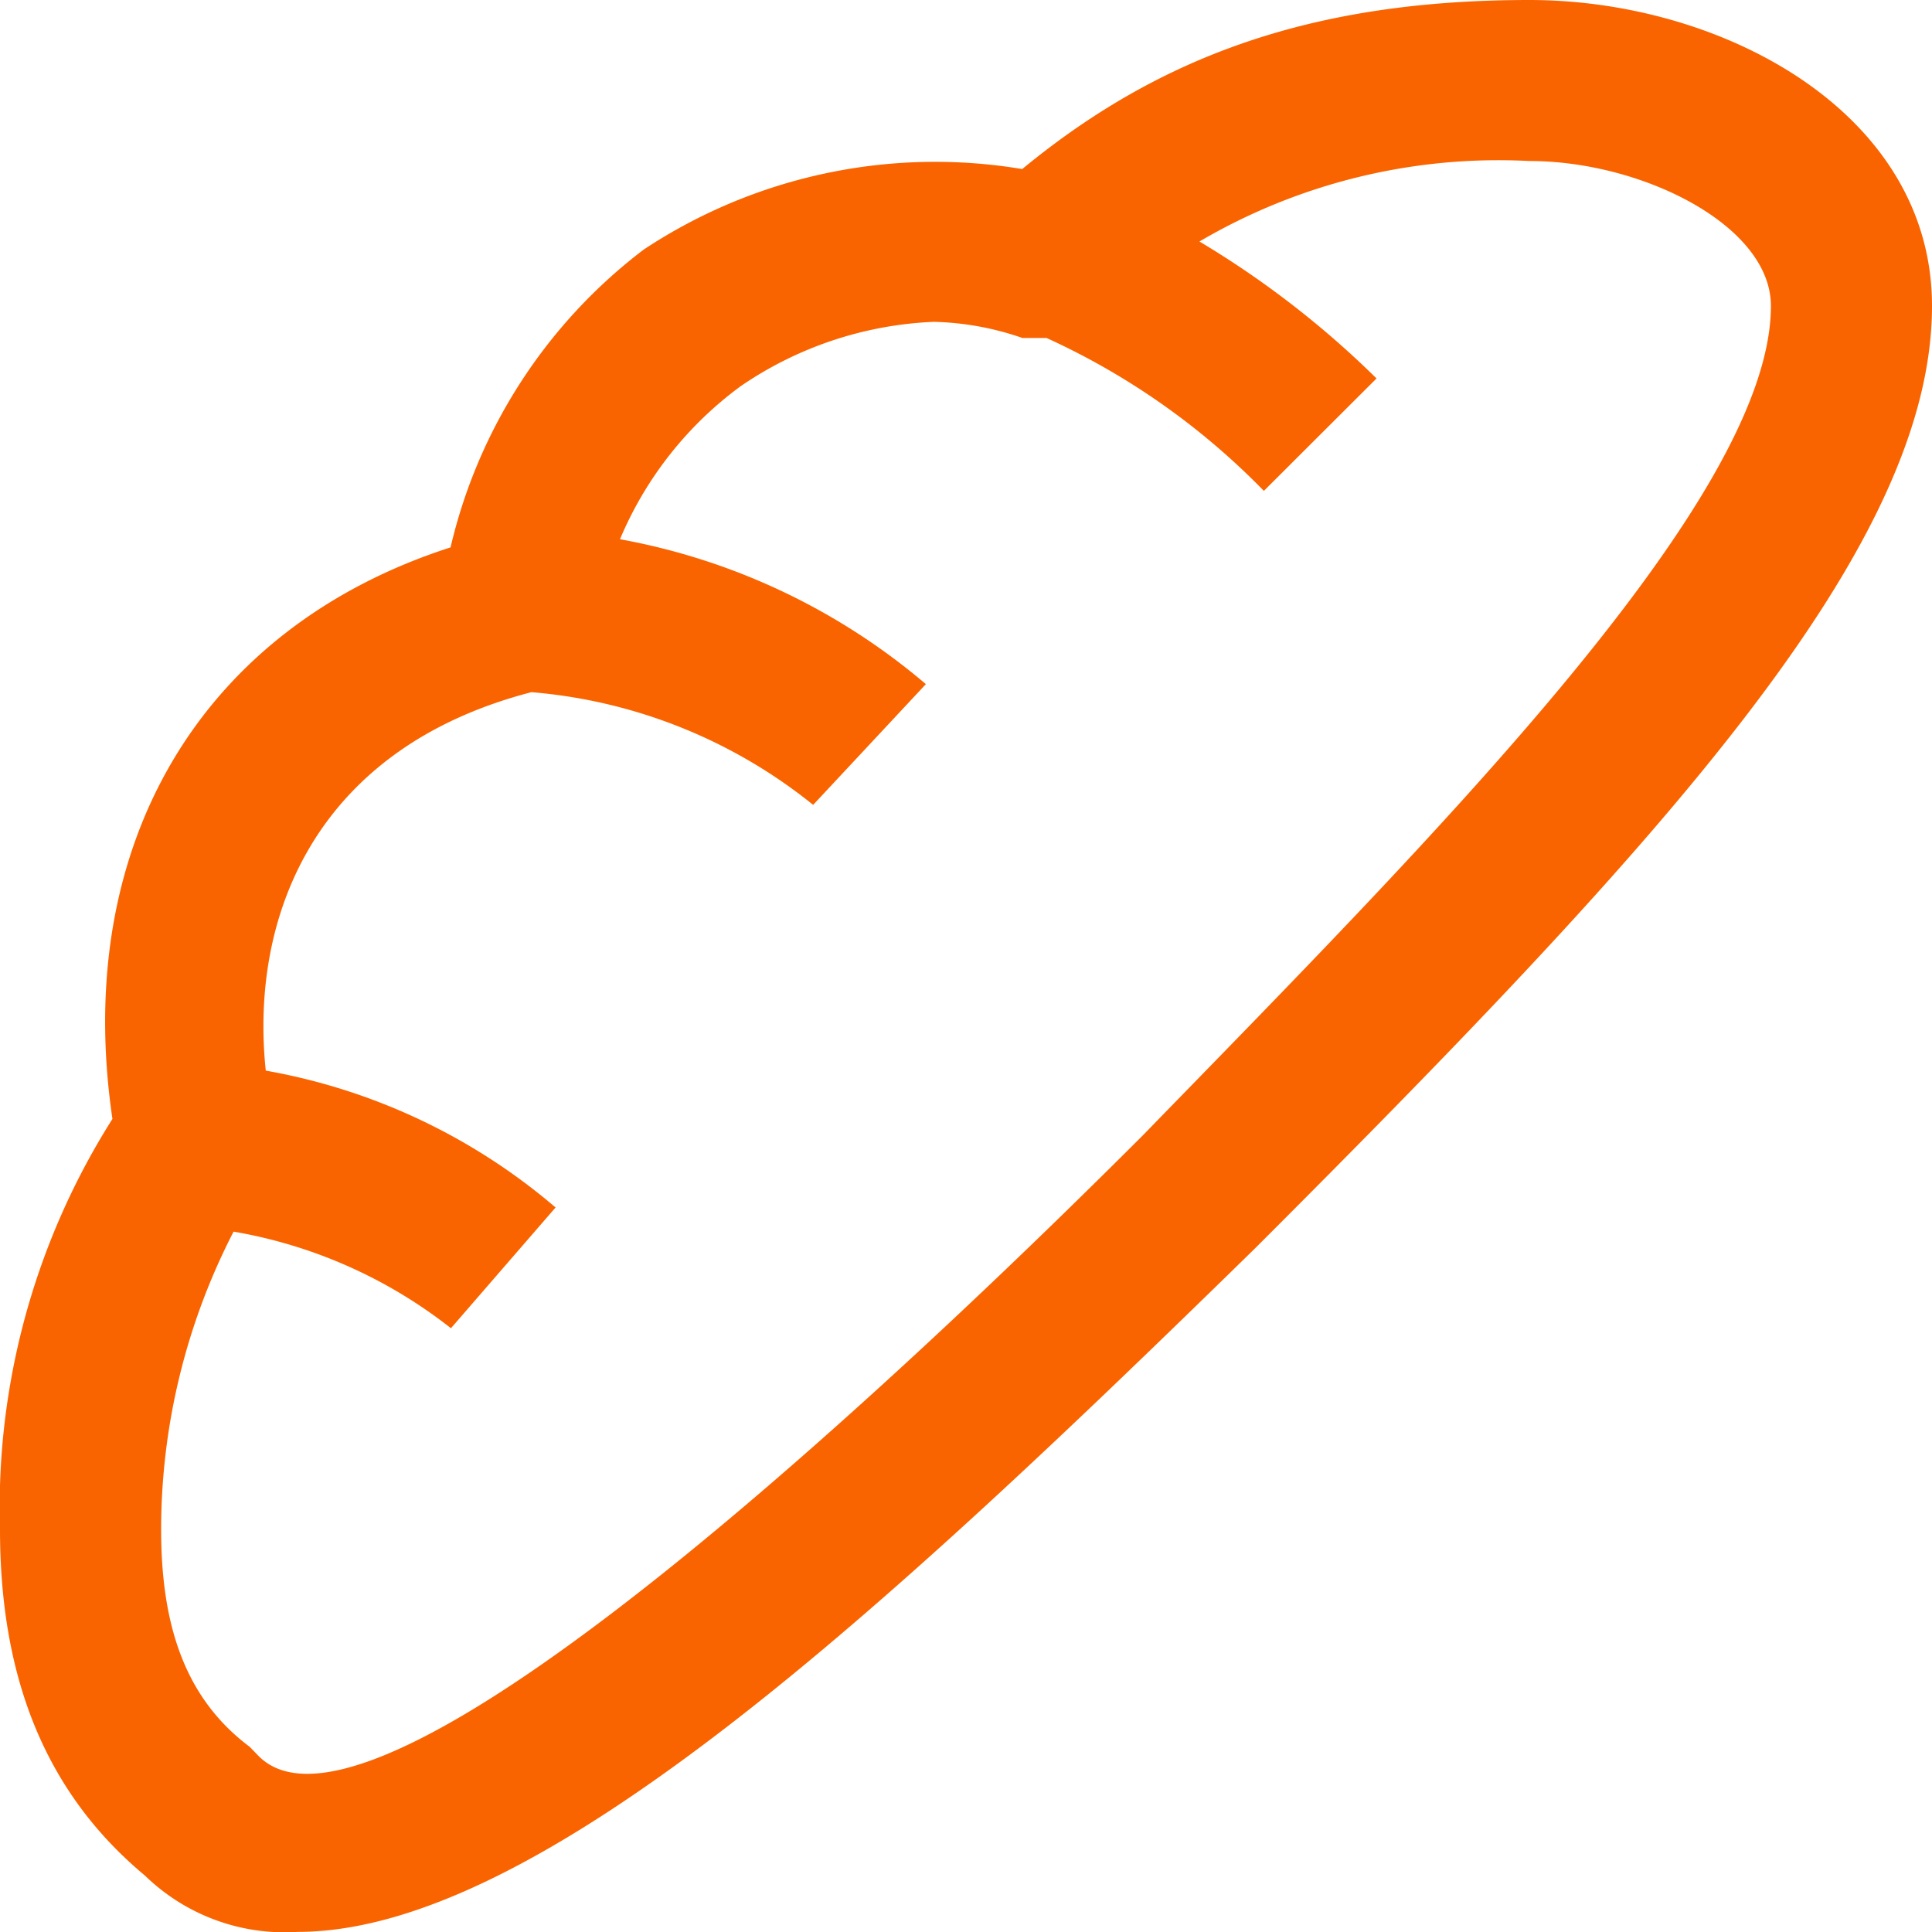 <svg xmlns="http://www.w3.org/2000/svg" width="49.519" height="49.519" viewBox="0 0 49.519 49.519">
  <path id="Path_26" data-name="Path 26" d="M39.2,0c-5.571,0-9.491,1.444-13,4.333a13.536,13.536,0,0,0-9.7,2.063,13.419,13.419,0,0,0-4.952,7.634c-6.4,2.063-9.7,7.634-8.666,14.649A18.605,18.605,0,0,0,0,39.2c0,3.92,1.238,6.809,3.714,8.872a5.136,5.136,0,0,0,3.92,1.444c6.19,0,15.062-8.253,24.553-17.538C42.71,21.458,49.519,14.03,49.519,7.84,49.519,2.889,44.154,0,39.2,0ZM29.3,29.092C24.553,33.838,9.7,48.281,6.6,44.979L6.4,44.773c-1.651-1.238-2.27-3.095-2.27-5.571a16.66,16.66,0,0,1,1.857-7.634,12.383,12.383,0,0,1,5.571,2.476l2.682-3.095a15.6,15.6,0,0,0-7.428-3.508c-.413-3.92,1.238-8.253,6.809-9.7a13.234,13.234,0,0,1,7.221,2.889l2.889-3.095a16.7,16.7,0,0,0-7.84-3.714A9.366,9.366,0,0,1,18.982,9.9a9.443,9.443,0,0,1,4.952-1.651,7.417,7.417,0,0,1,2.27.413h.619a18.455,18.455,0,0,1,5.571,3.92L35.282,9.7A23.977,23.977,0,0,0,30.743,6.19,15.137,15.137,0,0,1,39.2,4.127c2.889,0,6.19,1.651,6.19,3.714C45.392,12.792,36.726,21.458,29.3,29.092Z" fill="#fa6400"/>
</svg>
